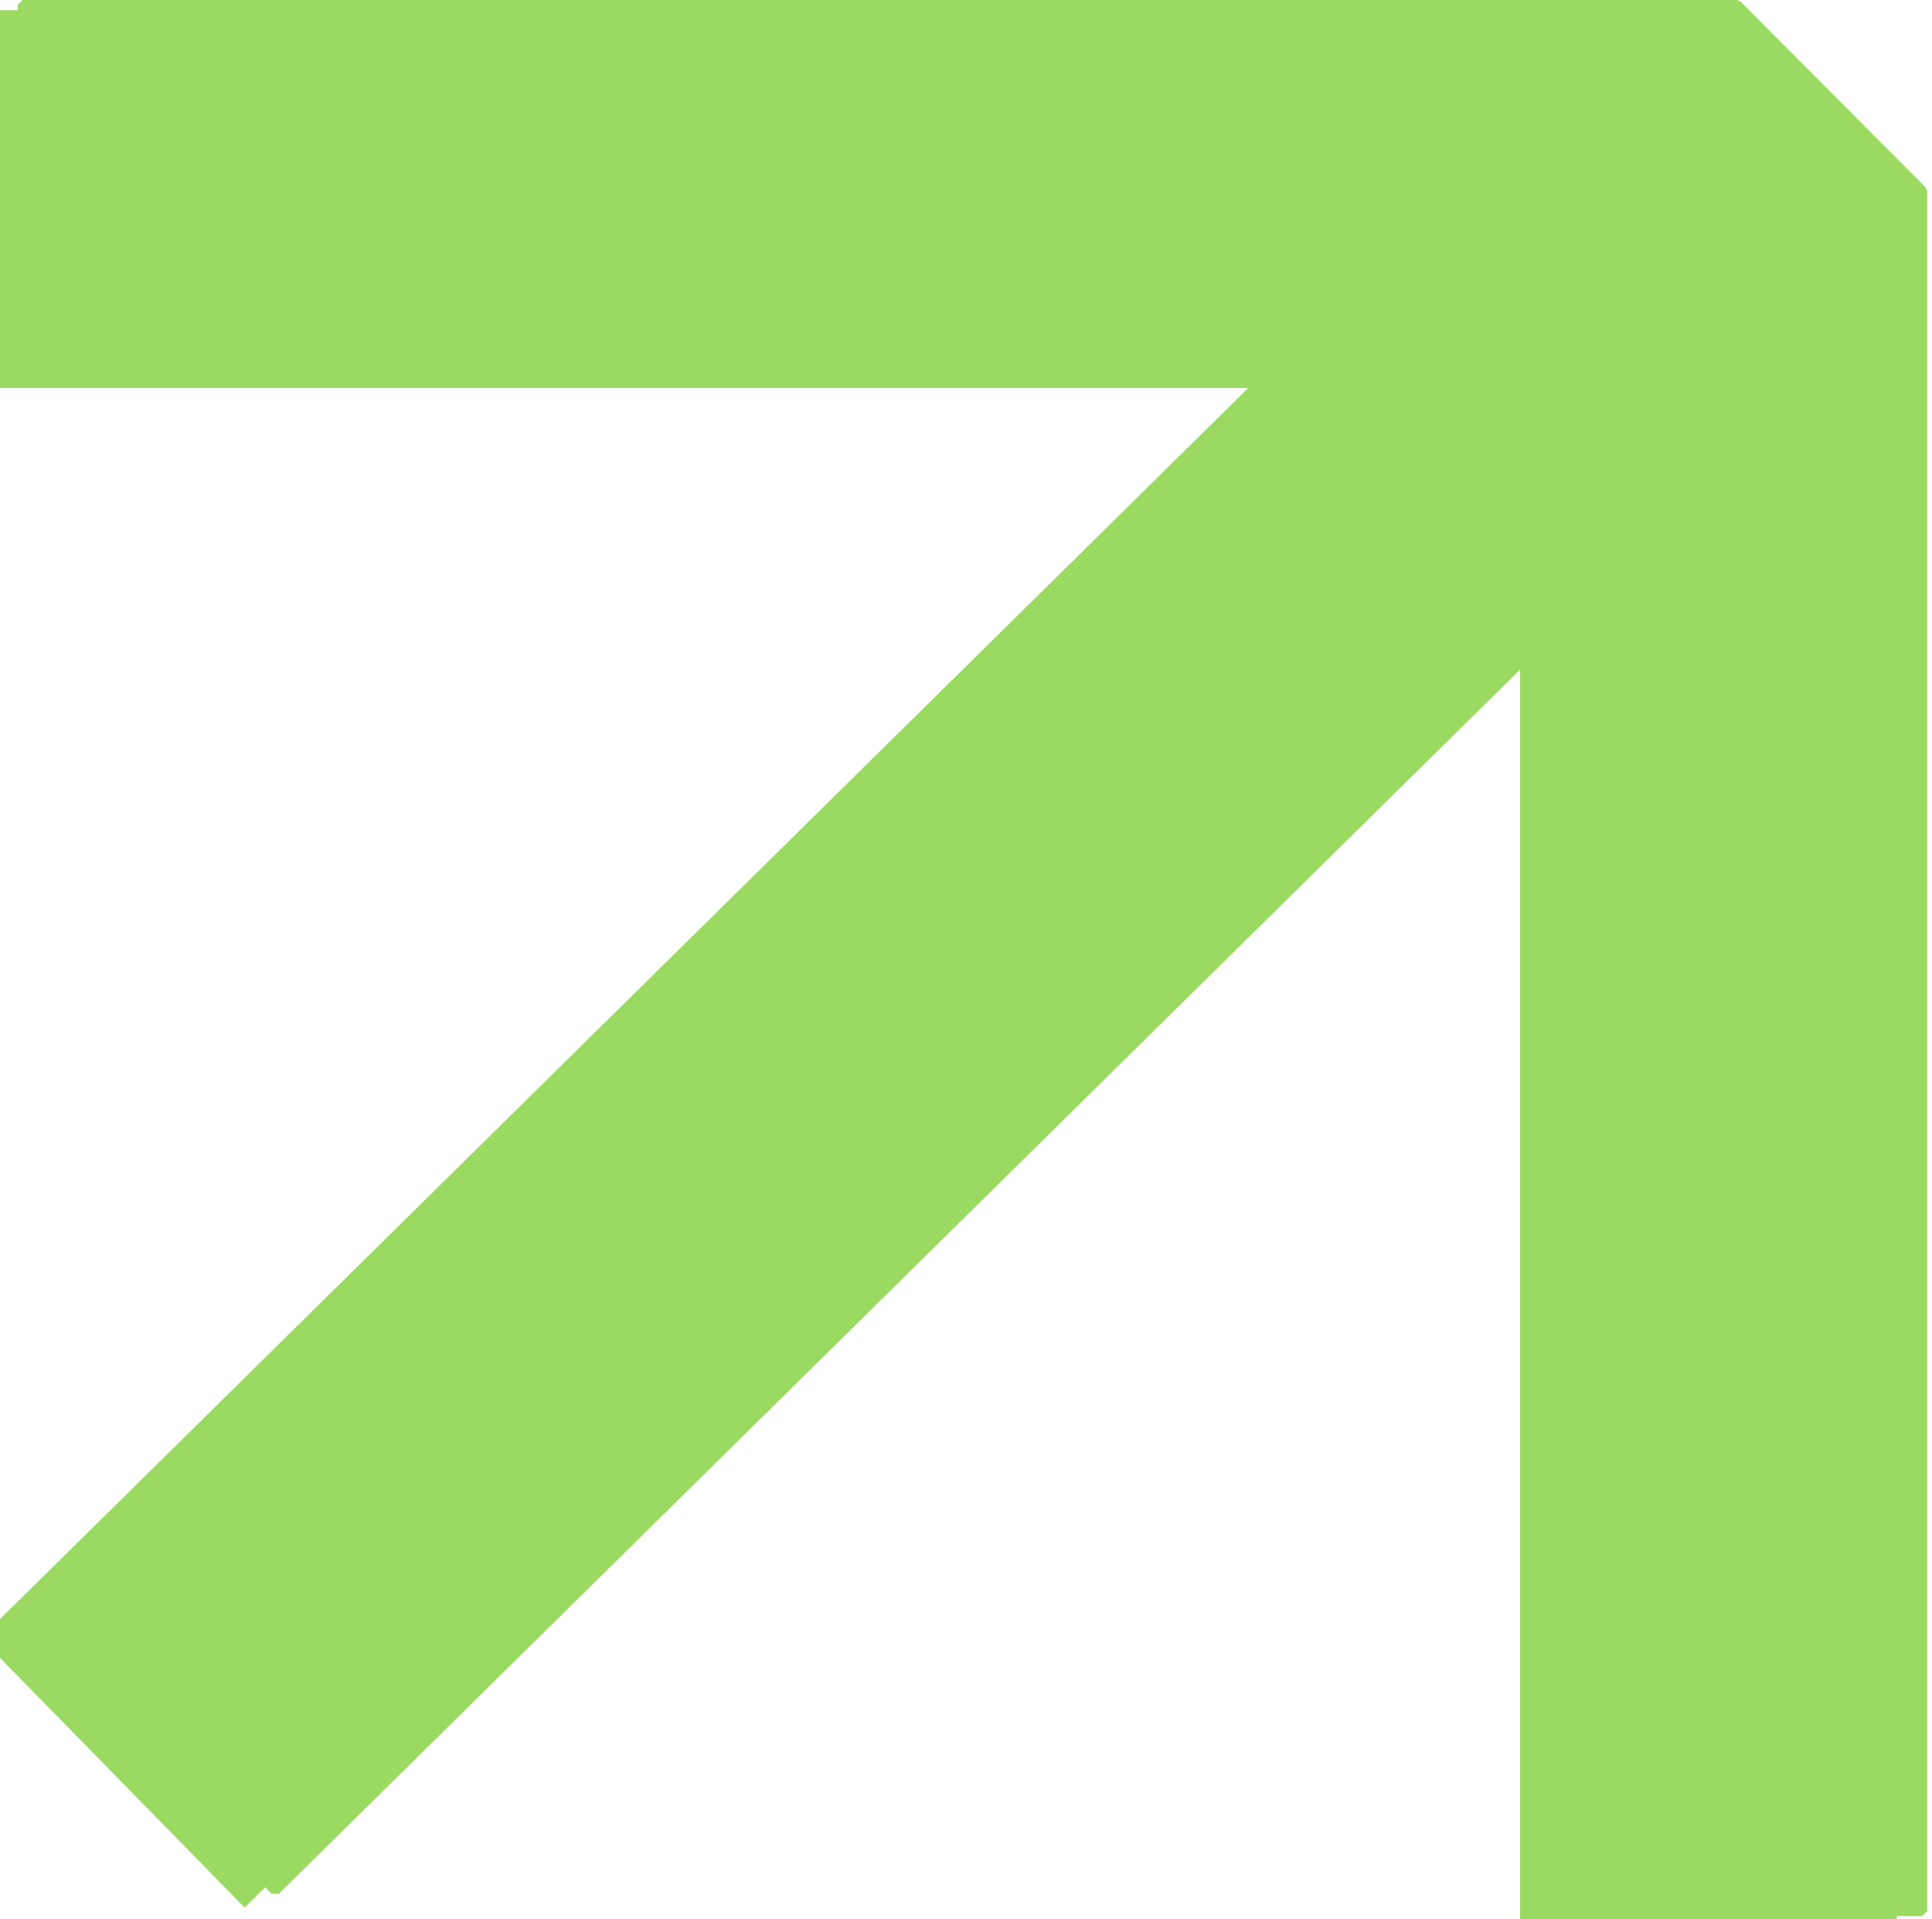 <?xml version="1.0" encoding="UTF-8"?> <svg xmlns="http://www.w3.org/2000/svg" width="148" height="147" viewBox="0 0 148 147" fill="none"><g filter="url(#filter0_i_601_3)"><path d="M133.001 0.5L147.131 14.677V146.271H119.287V47.788L118.436 48.627L21.087 144.629L1.567 124.705L98.312 29.297L99.181 28.44H1.848V0.5H133.001Z" fill="#9BDA61" stroke="#9BDA61"></path></g><path d="M118.513 48.706L119.177 48.983V146.38H147.241V14.632L133.047 0.391L1.738 0.391V28.55H97.961L98.235 29.219L1.412 124.704L21.085 144.786L118.513 48.706Z" fill="#9BDA61" stroke="#9BDA61" stroke-width="0.781" stroke-linejoin="bevel"></path><defs><filter id="filter0_i_601_3" x="-1.481" y="0" width="149.112" height="147.551" filterUnits="userSpaceOnUse" color-interpolation-filters="sRGB"><feFlood flood-opacity="0" result="BackgroundImageFix"></feFlood><feBlend mode="normal" in="SourceGraphic" in2="BackgroundImageFix" result="shape"></feBlend><feColorMatrix in="SourceAlpha" type="matrix" values="0 0 0 0 0 0 0 0 0 0 0 0 0 0 0 0 0 0 127 0" result="hardAlpha"></feColorMatrix><feOffset dx="-2.342" dy="0.781"></feOffset><feGaussianBlur stdDeviation="2.654"></feGaussianBlur><feComposite in2="hardAlpha" operator="arithmetic" k2="-1" k3="1"></feComposite><feColorMatrix type="matrix" values="0 0 0 0 0 0 0 0 0 0 0 0 0 0 0 0 0 0 0.11 0"></feColorMatrix><feBlend mode="normal" in2="shape" result="effect1_innerShadow_601_3"></feBlend></filter></defs></svg> 